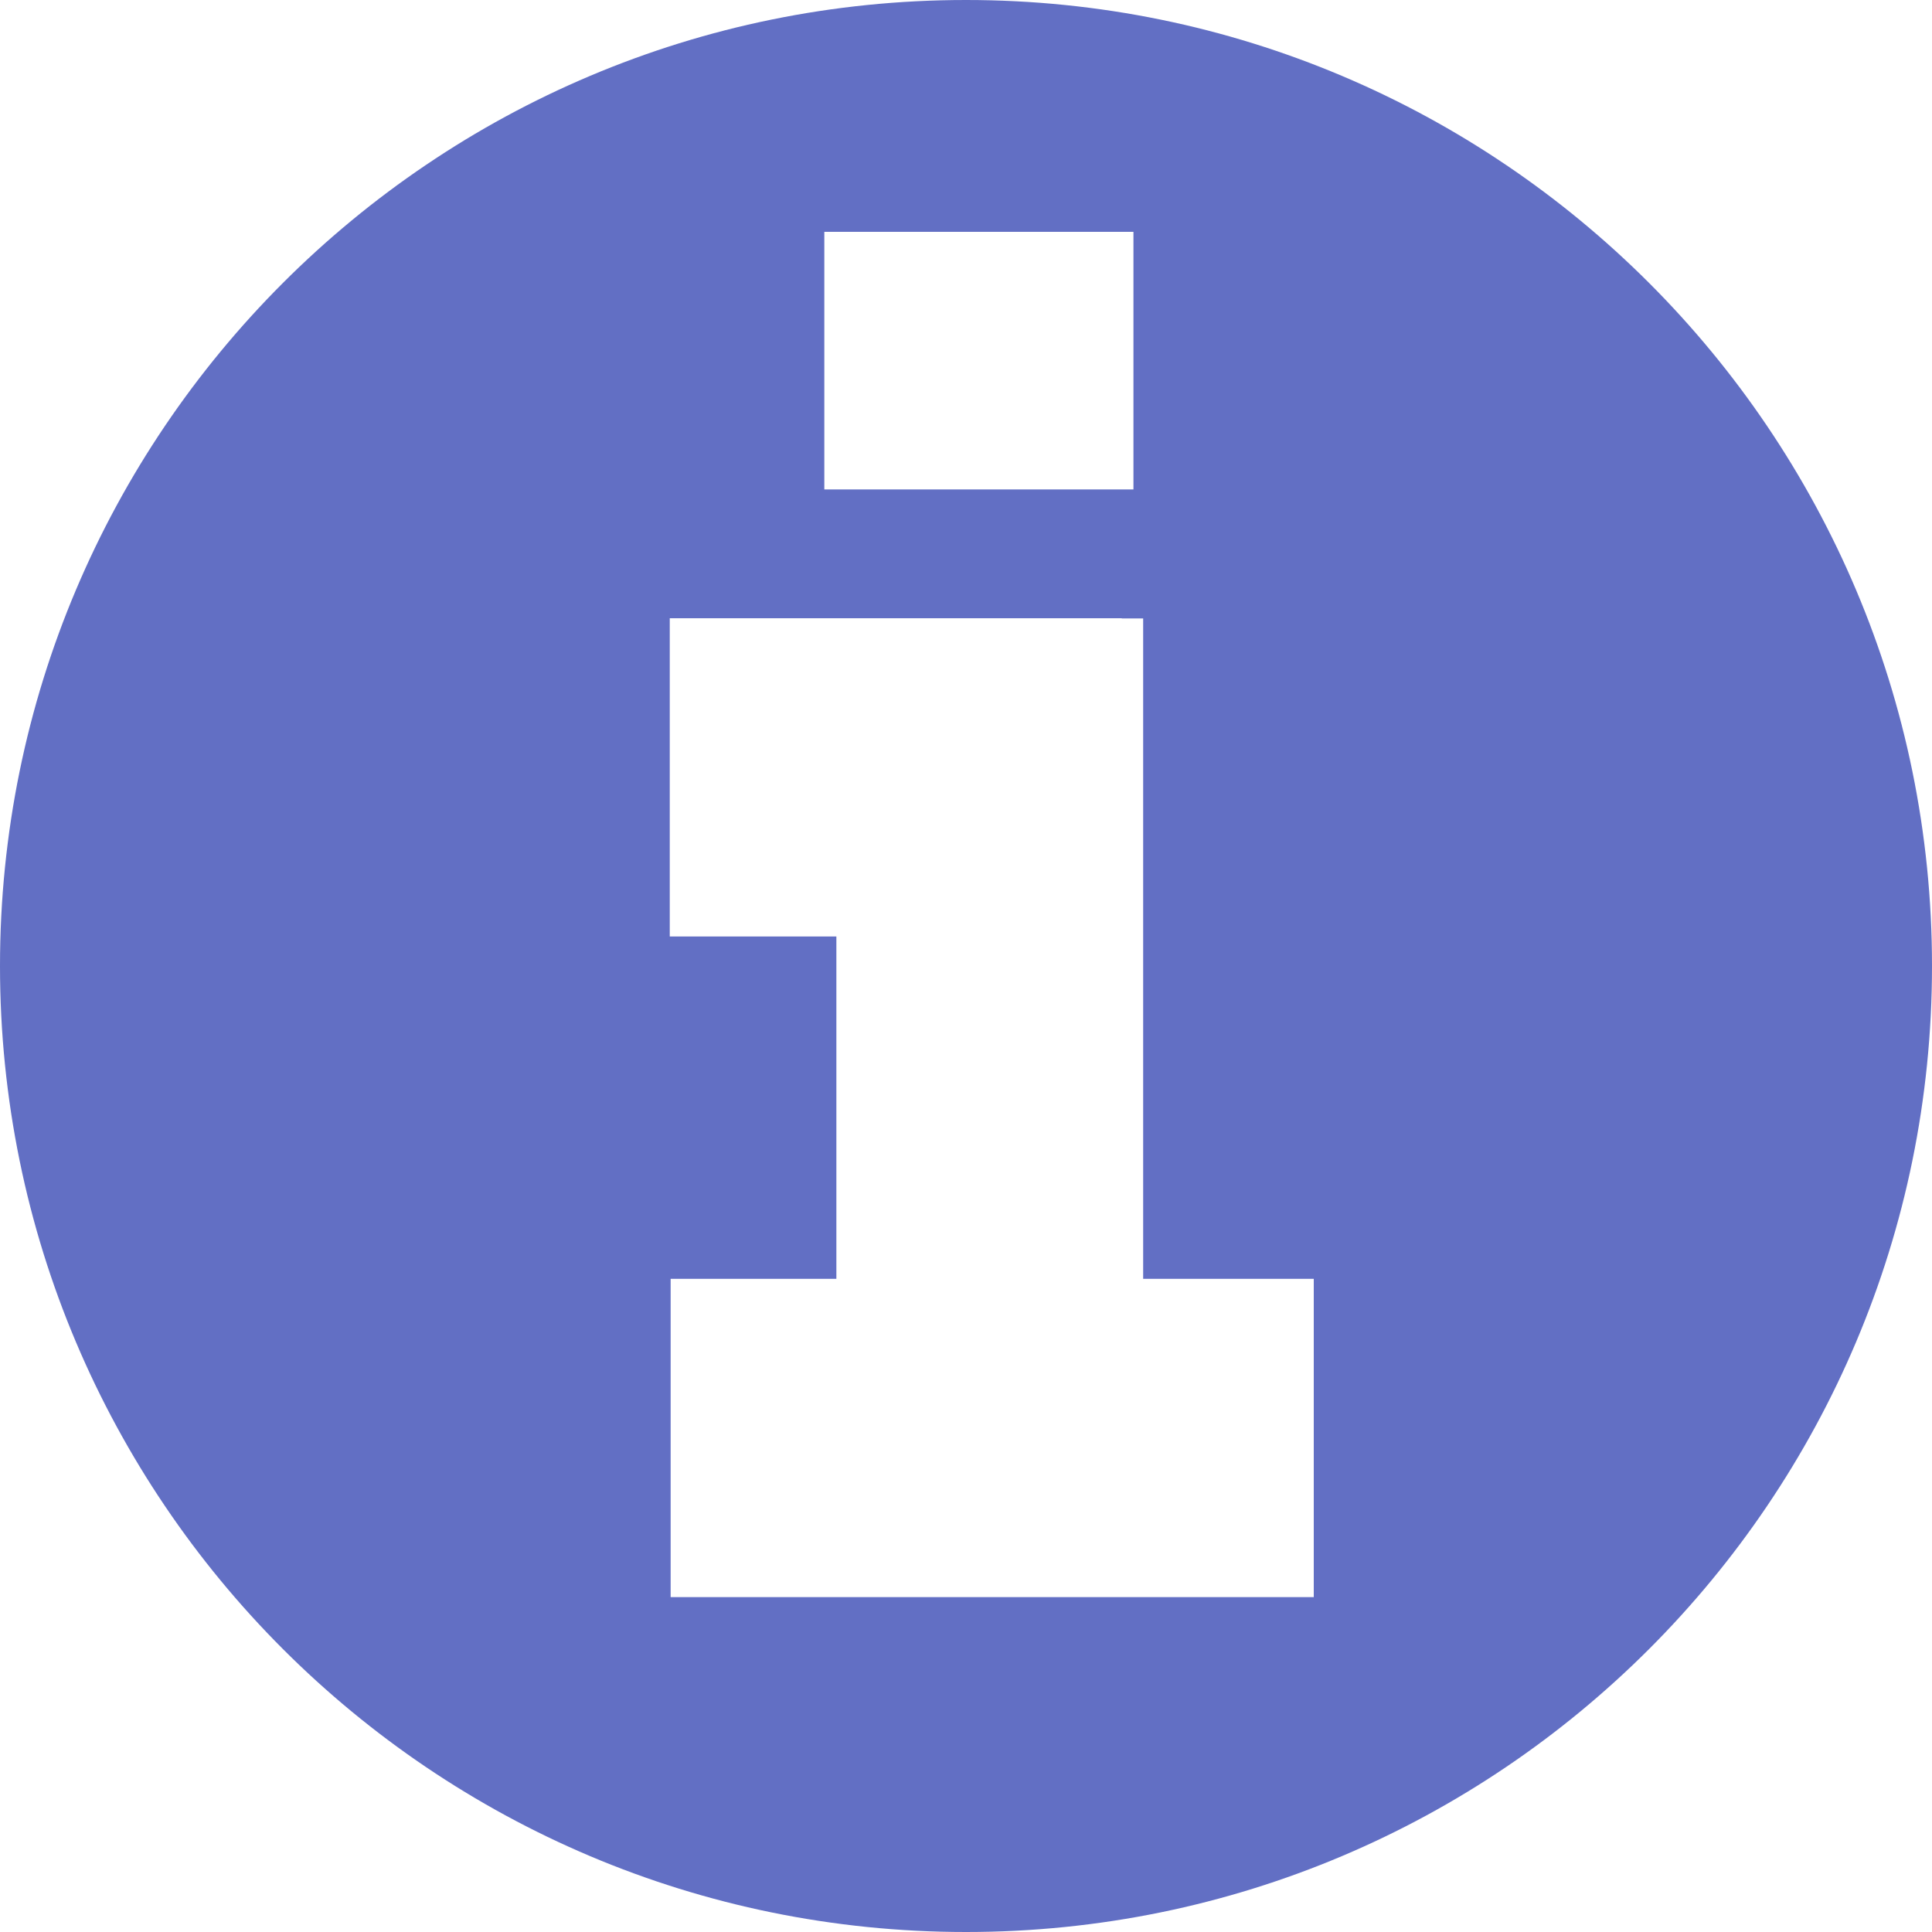<?xml version="1.0" encoding="UTF-8"?> <svg xmlns="http://www.w3.org/2000/svg" xmlns:xlink="http://www.w3.org/1999/xlink" width="75px" height="75px" viewBox="0 0 75 75" version="1.1"><title>Fill 3</title><g id="Page-1" stroke="none" stroke-width="1" fill="none" fill-rule="evenodd"><path d="M51,62 L26.034,62 L26.034,49.644 L32.468,49.644 L32.468,36.355 L26,36.355 L26,24 L43.546,24 L43.546,24.007 L44.377,24.007 L44.377,49.644 L51,49.644 L51,62 Z M32,19 L44,19 L44,9 L32,9 L32,19 Z M37.5,0 C16.79,0 0,16.789 0,37.499 C0,58.211 16.79,75 37.5,75 C58.211,75 75,58.211 75,37.499 C75,16.789 58.211,0 37.5,0 L37.5,0 Z" id="Fill-3" fill="#626FC4"></path></g></svg> 